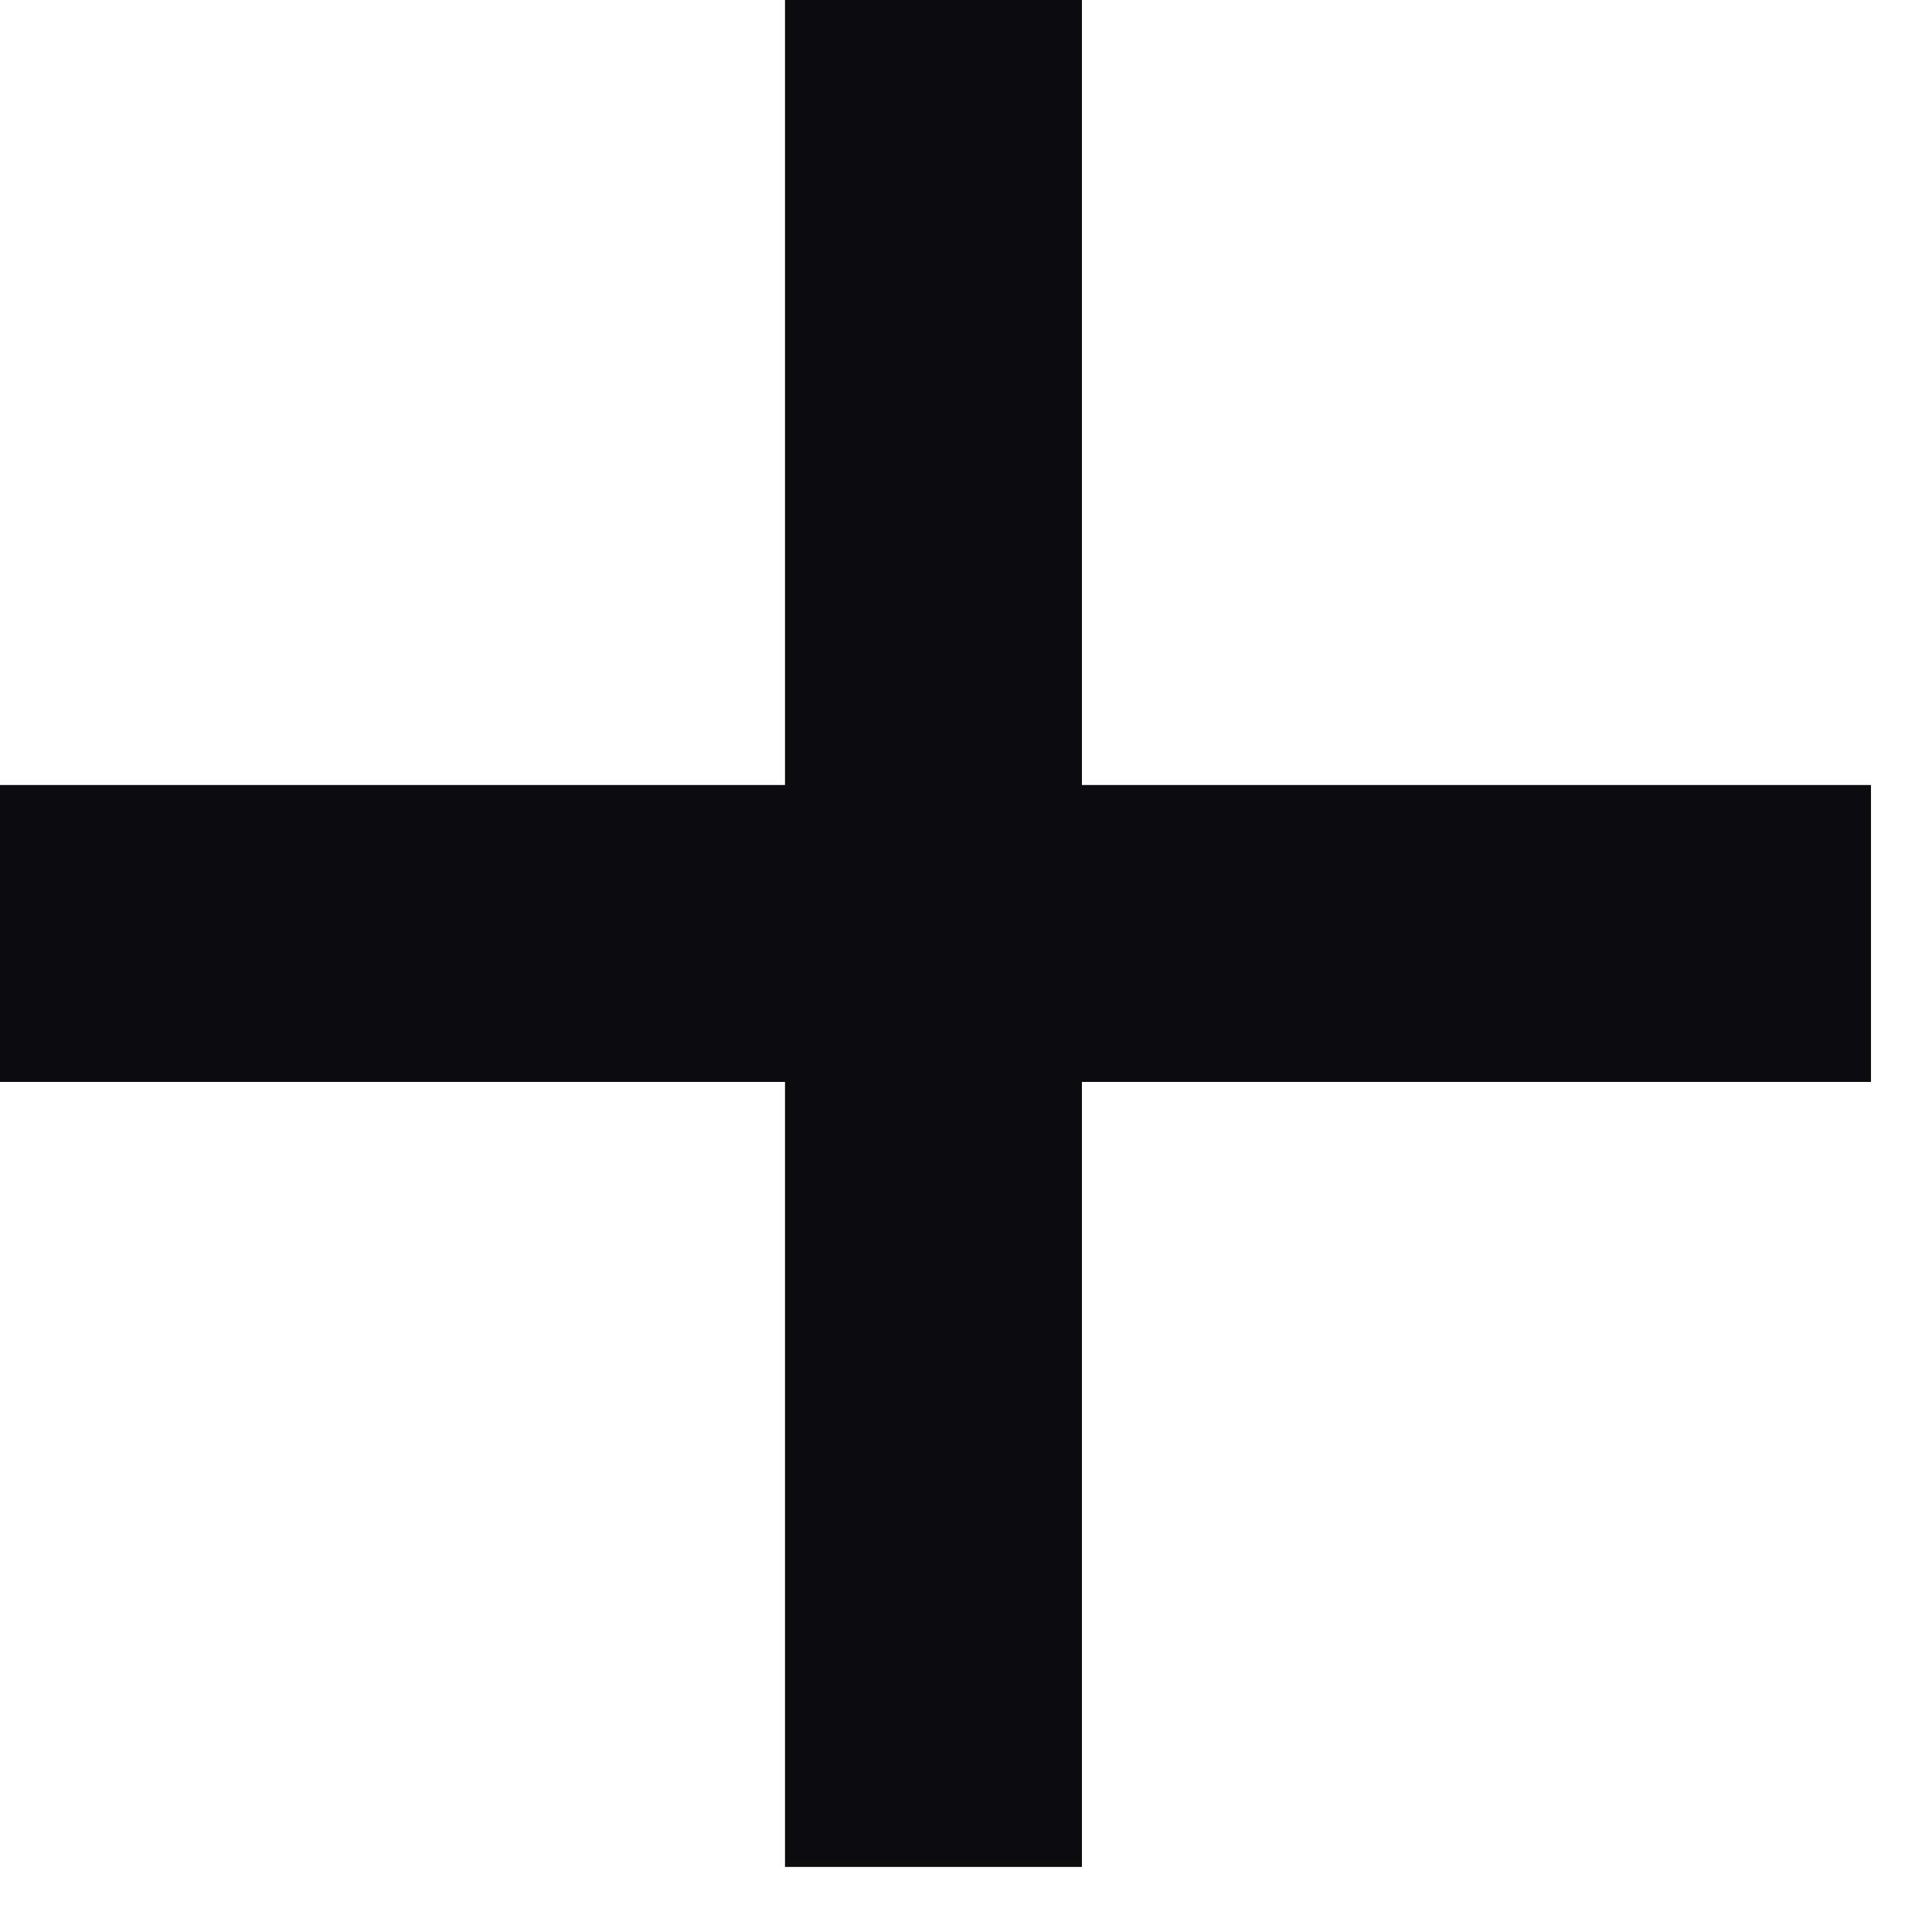 <svg width="19" height="19" viewBox="0 0 19 19" fill="none" xmlns="http://www.w3.org/2000/svg">
<path d="M18.4 10.64V7.72H10.64V0H7.72V7.72H0V10.64H7.72V18.36H10.64V10.64H18.4Z" fill="#0C0C0E"/>
</svg>
